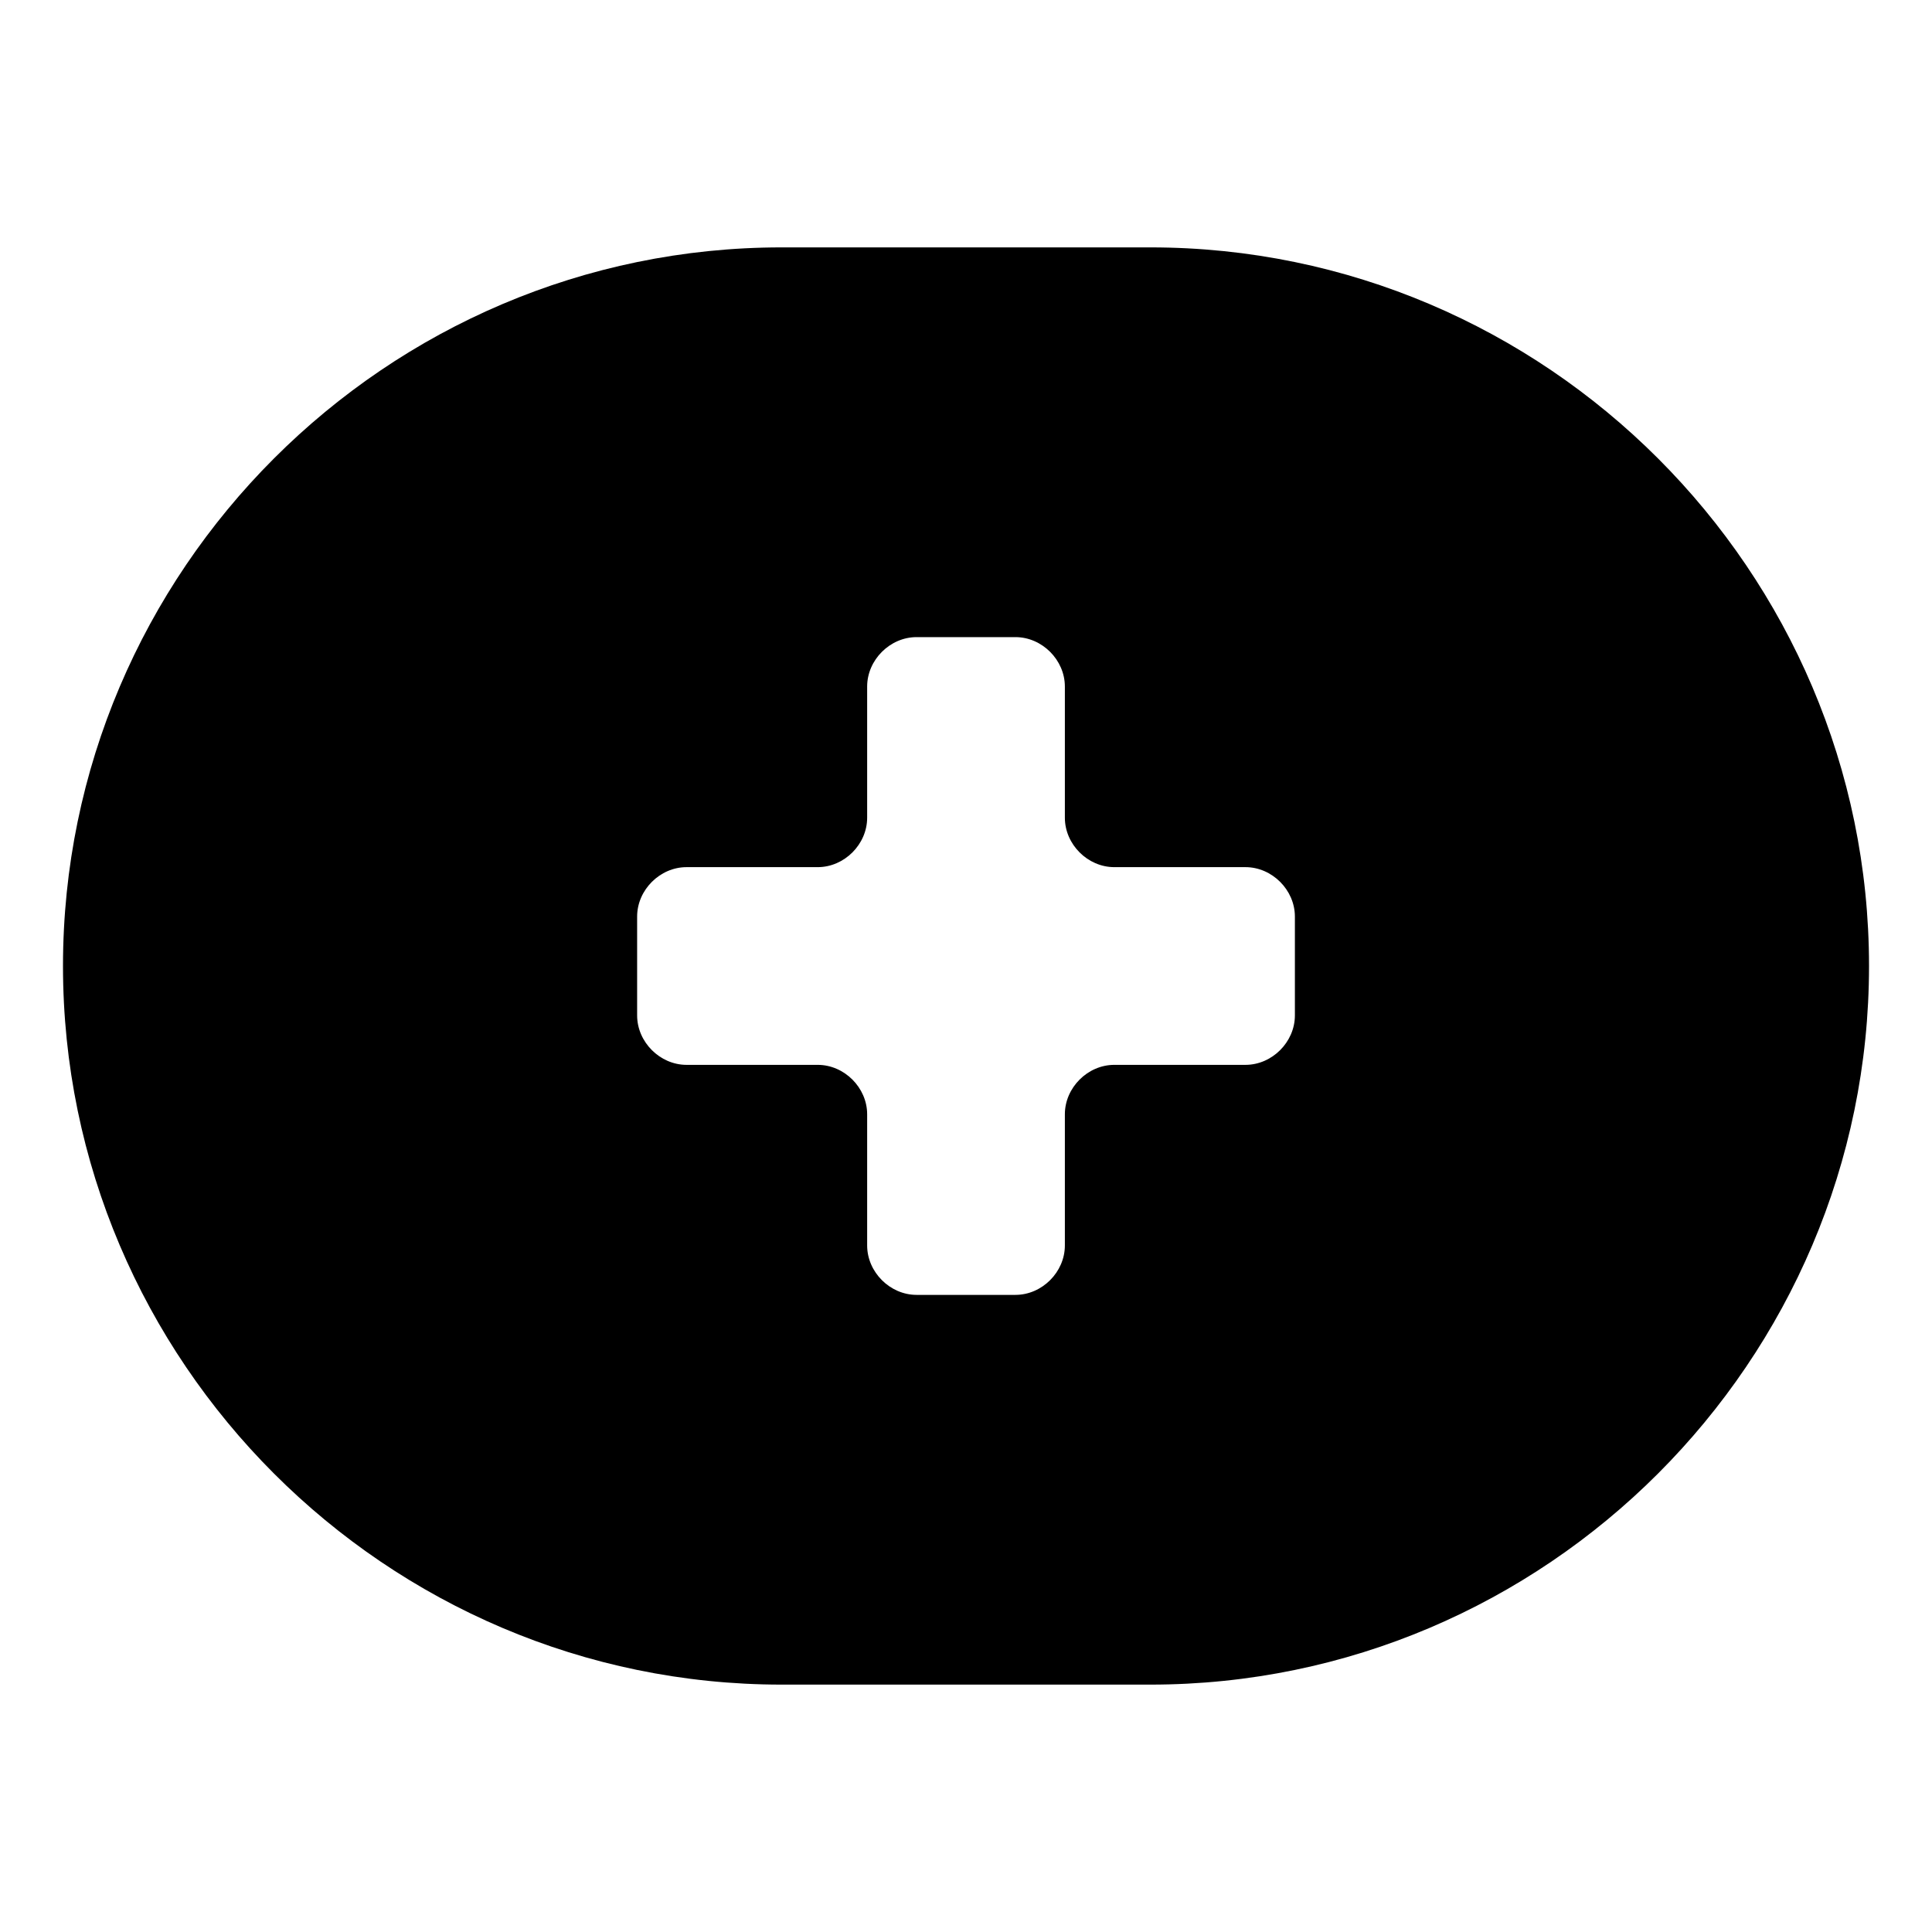 <?xml version="1.0" encoding="UTF-8"?>
<!-- Uploaded to: SVG Repo, www.svgrepo.com, Generator: SVG Repo Mixer Tools -->
<svg fill="#000000" width="800px" height="800px" version="1.1" viewBox="144 144 512 512" xmlns="http://www.w3.org/2000/svg">
 <path d="m448.87 209.56h-97.738c-104.79 0-190.44 85.648-190.44 190.44s85.648 190.44 190.44 190.44h97.738c104.79 0 190.44-85.648 190.44-190.44s-85.648-190.44-190.44-190.44zm38.289 203.54c0 7.055-6.047 13.098-13.098 13.098h-34.762c-7.055 0-13.098 6.047-13.098 13.098v34.762c0 7.055-6.047 13.098-13.098 13.098h-26.199c-7.055 0-13.098-6.047-13.098-13.098v-34.762c0-7.055-6.047-13.098-13.098-13.098h-34.762c-7.055 0-13.098-6.047-13.098-13.098v-26.199c0-7.055 6.047-13.098 13.098-13.098h34.762c7.055 0 13.098-6.047 13.098-13.098v-34.762c0-7.055 6.047-13.098 13.098-13.098h26.199c7.055 0 13.098 6.047 13.098 13.098v34.762c0 7.055 6.047 13.098 13.098 13.098h34.762c7.055 0 13.098 6.047 13.098 13.098z"/>
</svg>